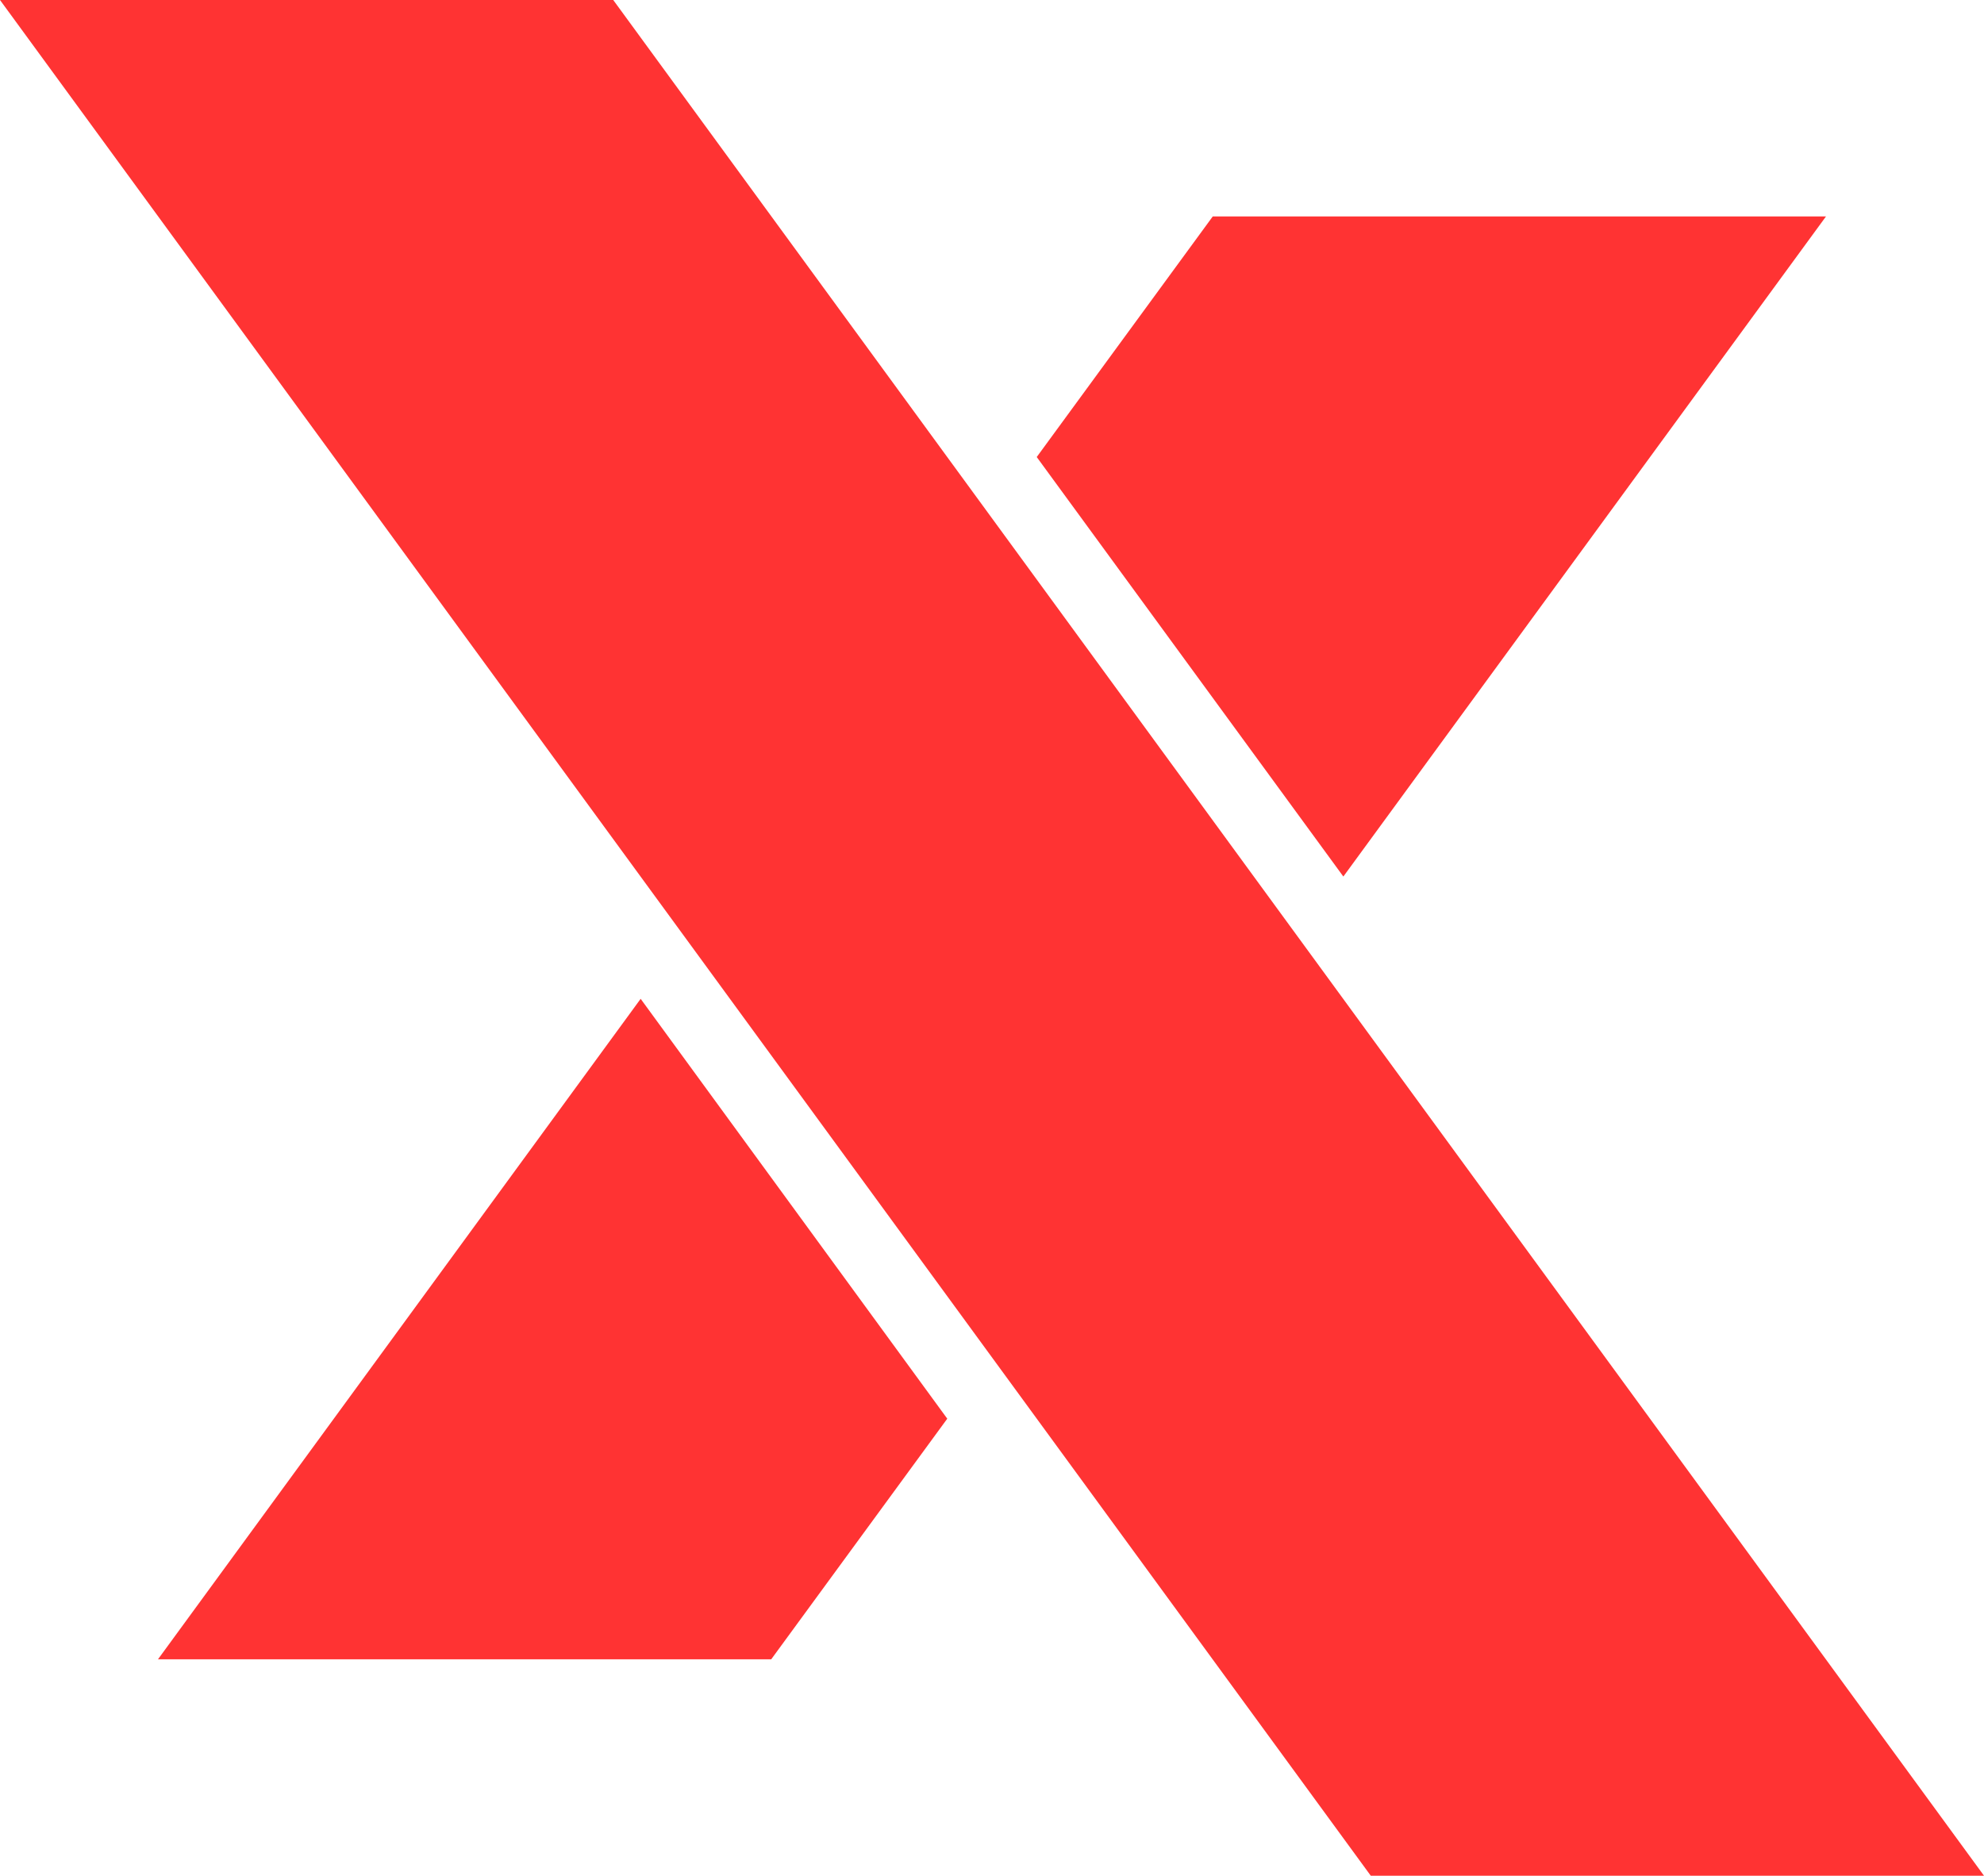 <?xml version="1.0" encoding="utf-8"?>
<!-- Generator: Adobe Illustrator 28.3.0, SVG Export Plug-In . SVG Version: 6.00 Build 0)  -->
<svg version="1.1" id="圖層_1" xmlns="http://www.w3.org/2000/svg" xmlns:xlink="http://www.w3.org/1999/xlink" x="0px" y="0px"
	 viewBox="0 0 55 52" style="enable-background:new 0 0 55 52;" xml:space="preserve">
<style type="text/css">
	.st0{fill:#FF3333;}
</style>
<path class="st0" d="M55,52H38L0,0h17L55,52z M17.76,27.69L4.38,46h17l4.88-6.67L17.76,27.69z M50.62,6h-17l-4.88,6.67l8.5,11.63
	L50.62,6z"/>
</svg>
